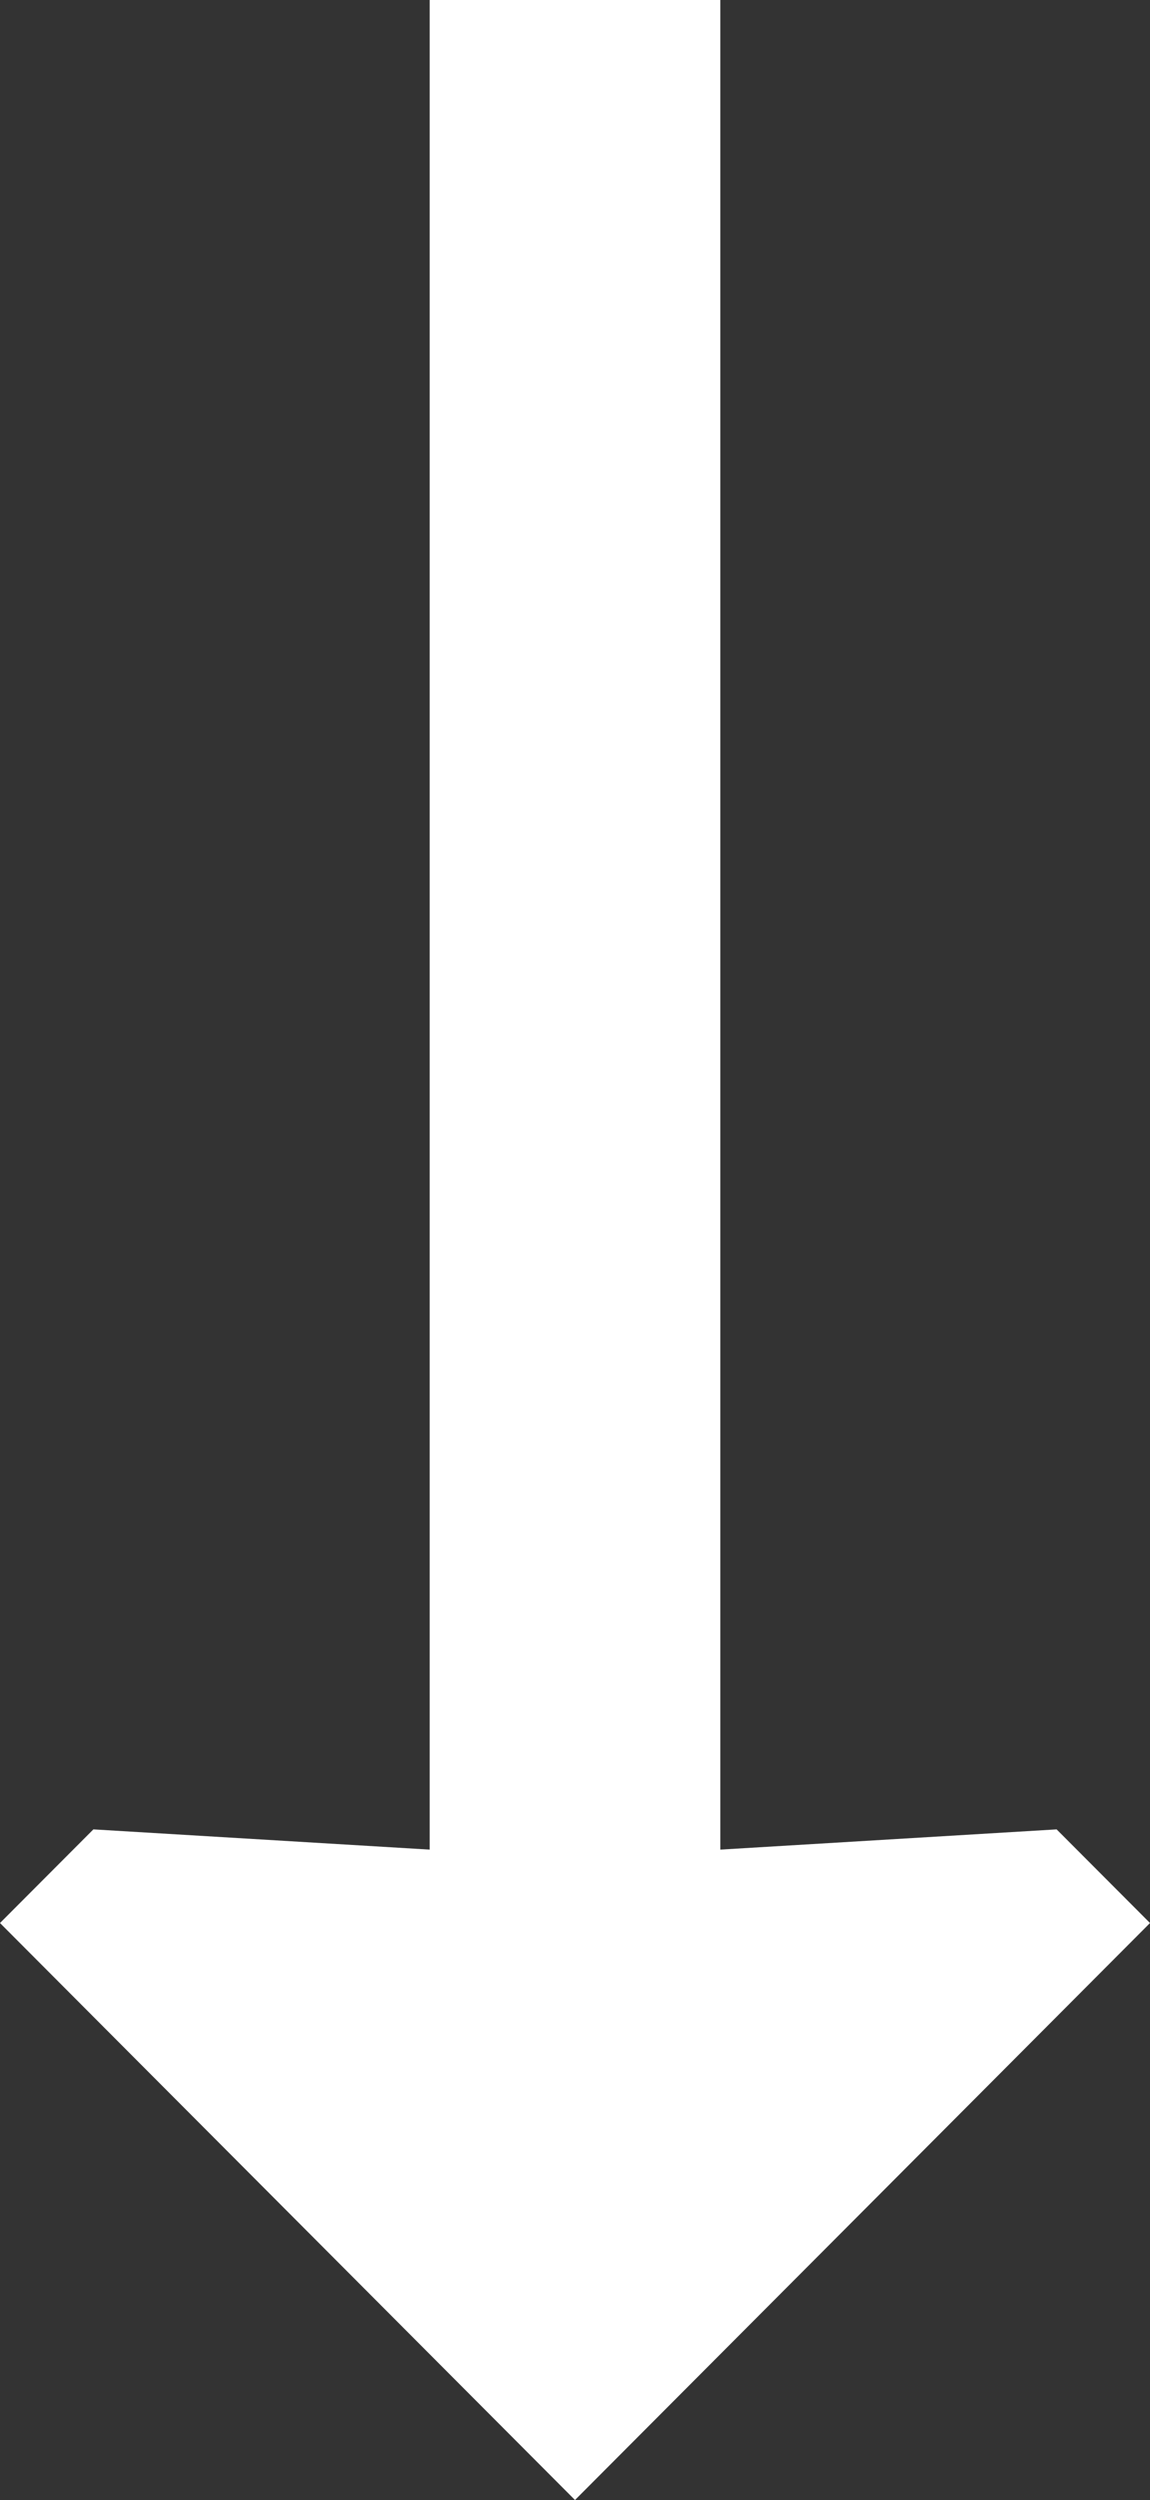 <?xml version="1.0" encoding="UTF-8"?> <svg xmlns="http://www.w3.org/2000/svg" width="29" height="63" viewBox="0 0 29 63"><rect x="0" y="0" width="29" height="63" fill="#333333" stroke="none"/> <defs> <style> .cls-1 { fill: #fff; fill-rule: evenodd; } </style> </defs> <path id="arrow_1" data-name="arrow 1" class="cls-1" d="M487,2579.46l-2.355-2.36-8.48.51V2531h-7.33v46.61l-8.48-.51L458,2579.46,472.5,2594Z" transform="translate(-458 -2531)"></path> </svg> 